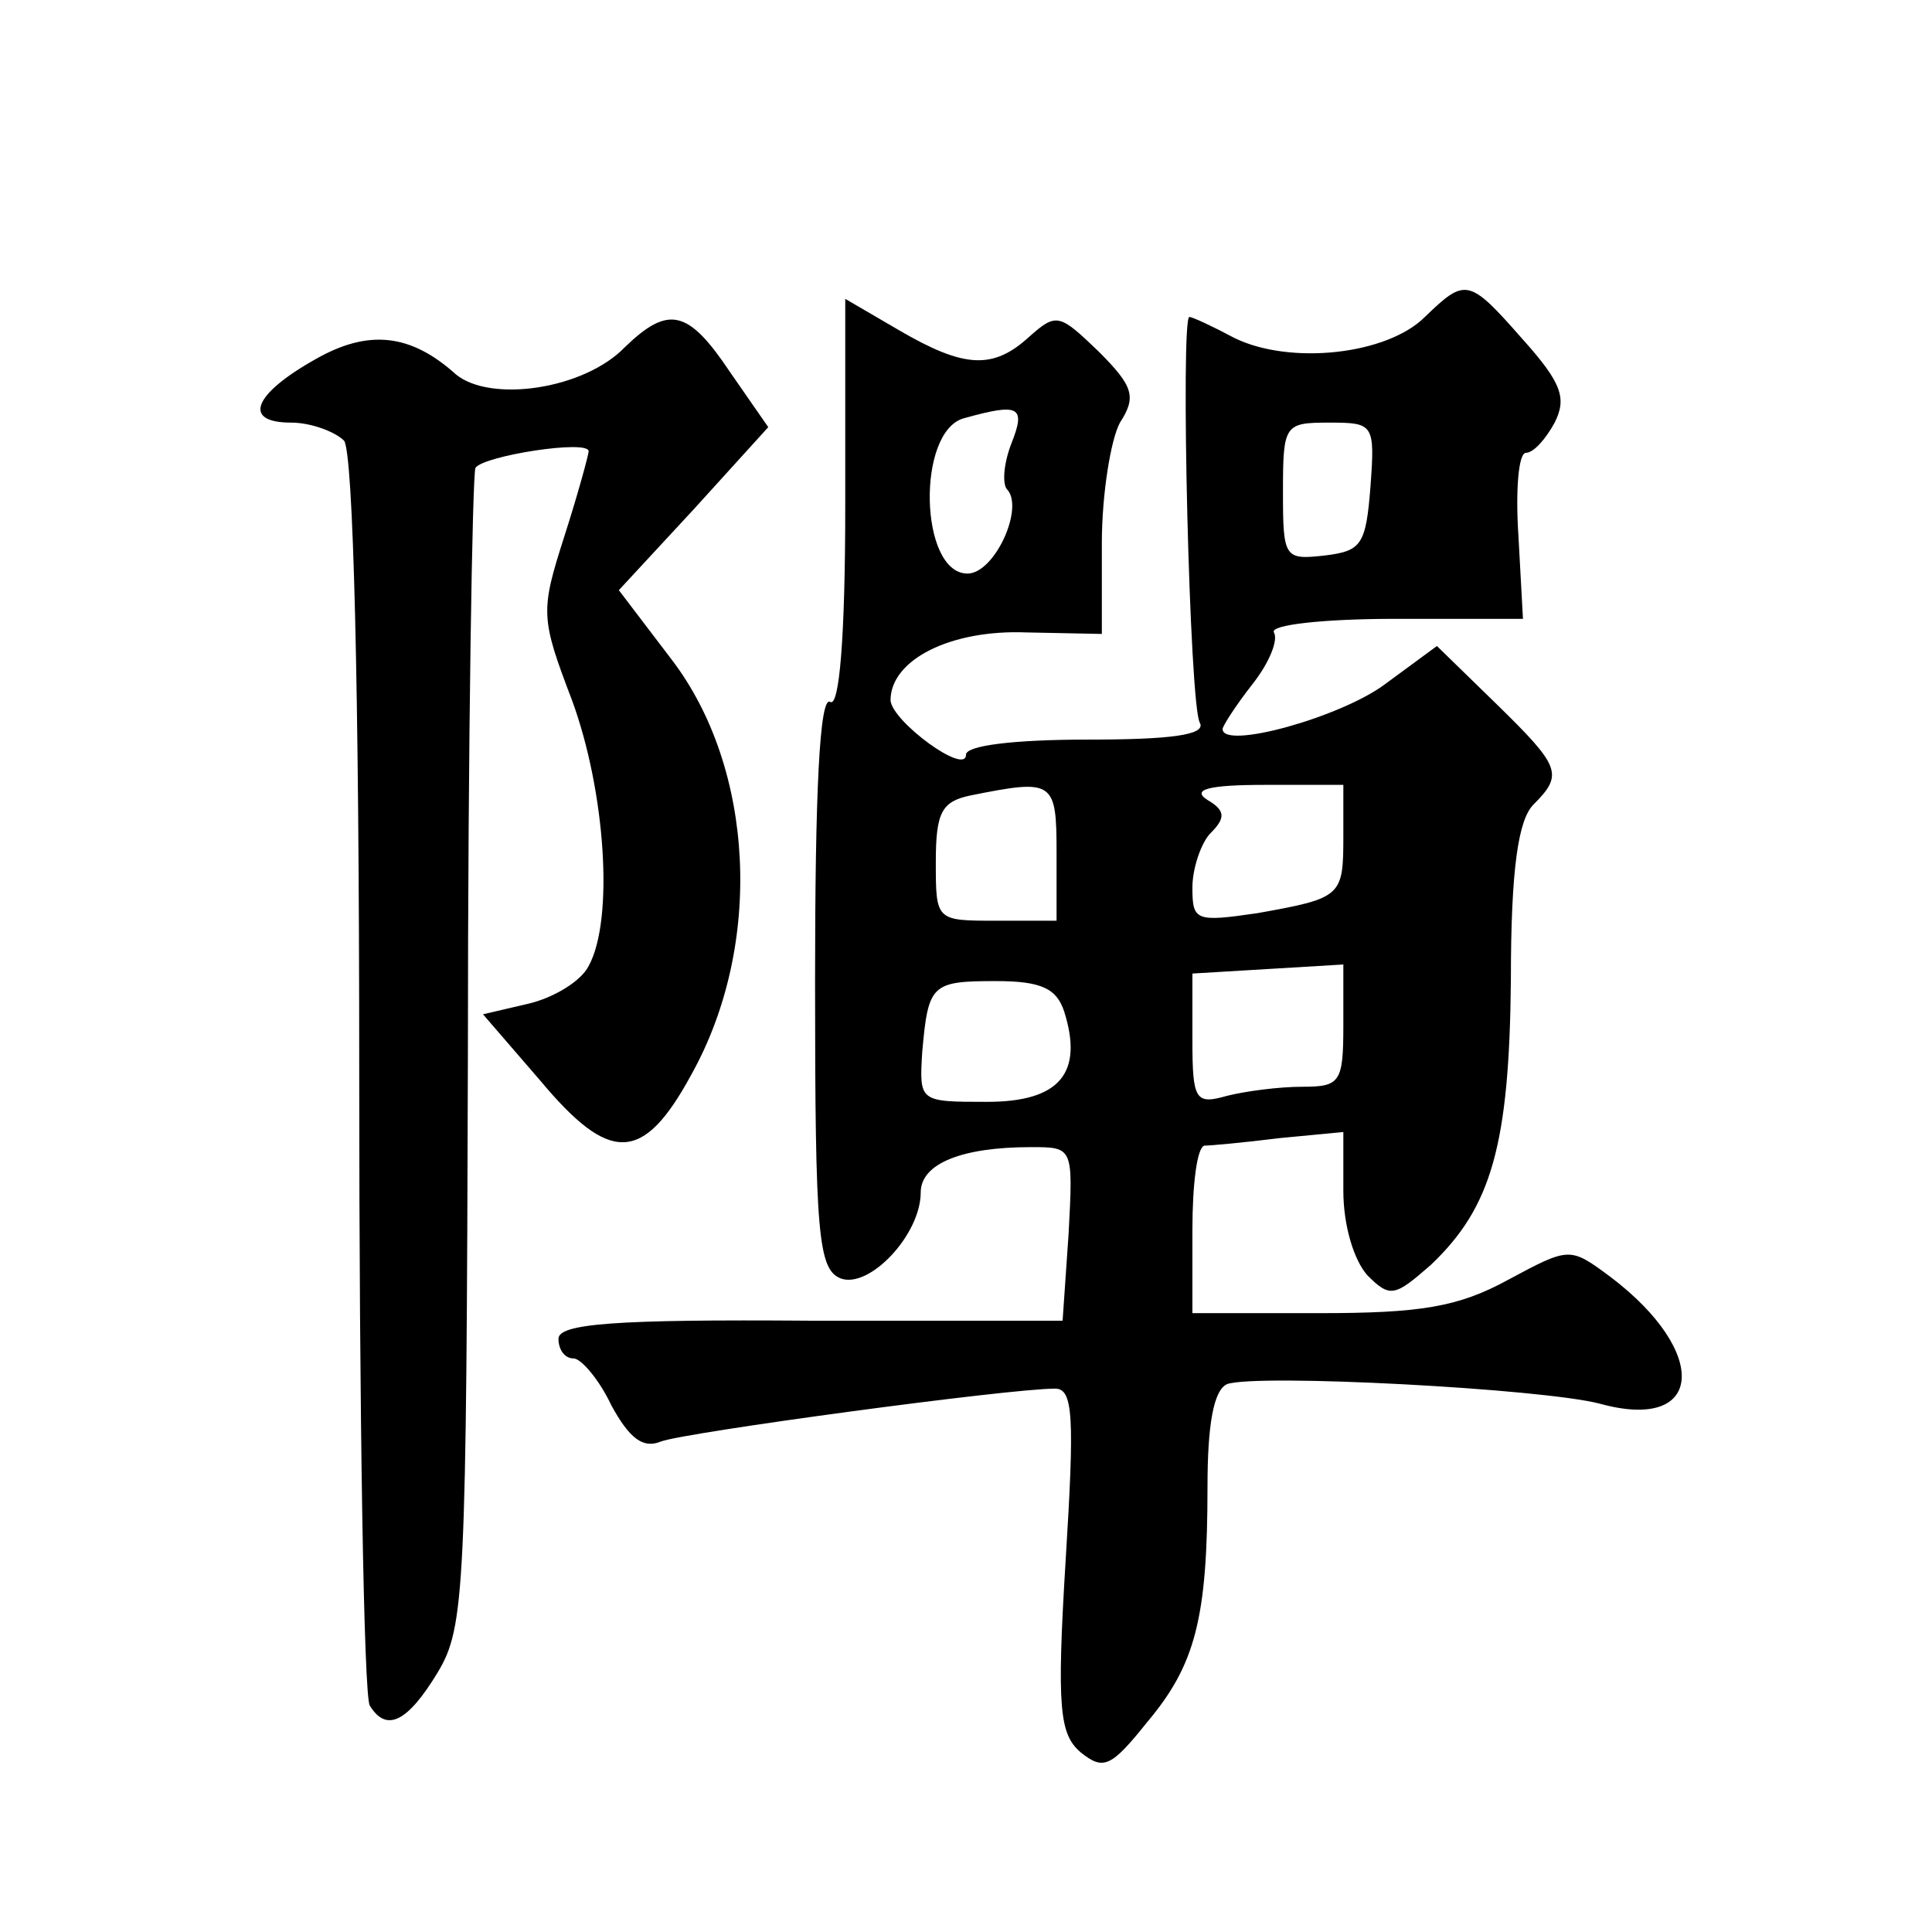 <?xml version="1.0" standalone="no"?>
<!DOCTYPE svg PUBLIC "-//W3C//DTD SVG 20010904//EN"
 "http://www.w3.org/TR/2001/REC-SVG-20010904/DTD/svg10.dtd">
<svg version="1.0" xmlns="http://www.w3.org/2000/svg"
 width="128pt" height="128pt" viewBox="0 0 128 128"
 preserveAspectRatio="xMidYMid meet">
<g transform="translate(0,128) scale(0.1,-0.1)"
fill="#0" stroke="none">
<path d="M944 1070 c-25 -25 -89 -32 -126 -14 -15 8 -28 14 -30 14 -6 0 0 -259
7 -269 4 -8 -20 -11 -74 -11 -50 0 -81 -4 -81 -10 0 -14 -49 22 -50 36 0 27 40
47 90 45 l50 -1 0 60 c0 33 6 69 12 80 11 17 9 24 -14 47 -26 25 -28 26 -46 10
-24 -22 -43 -21 -86 4 l-36 21 0 -137 c0 -88 -4 -134 -10 -130 -7 4 -10 -60 -10
-185 0 -168 2 -191 17 -197 19 -7 53 29 53 57 0 19 27 30 73 30 28 0 28 0 25 -57
l-4 -58 -167 0 c-130 1 -167 -2 -167 -12 0 -7 4 -13 10 -13 5 0 17 -14 25 -31 12
-22 21 -29 33 -24 16 6 230 35 261 35 12 0 13 -18 7 -114 -6 -98 -4 -115 10 -127
15 -12 20 -10 44 20 32 38 40 69 40 156 0 41 4 64 13 68 20 7 209 -3 247 -13 69
-19 73 34 7 84 -27 20 -27 20 -68 -2 -33 -18 -58 -22 -125 -22 l-84 0 0 55 c0 30
3 55 8 56 4 0 26 2 50 5 l42 4 0 -39 c0 -23 7 -46 16 -56 15 -15 18 -14 42 7 40
38 52 79 53 189 0 74 5 106 15 116 20 20 18 25 -25 67 l-39 38 -34 -25 c-29 -22
-108 -44 -108 -30 0 2 9 16 20 30 11 14 17 29 14 34 -3 5 33 9 80 9 l85 0 -3 55
c-2 30 0 55 5 55 5 0 13 9 19 20 8 16 5 26 -21 55 -36 41 -38 41 -65 15z m-274
-84 c-5 -13 -6 -26 -3 -30 12 -12 -8 -56 -26 -56 -32 0 -34 95 -2 103 36 10 41
8 31 -17z m238 -28 c-3 -39 -6 -43 -30 -46 -27 -3 -28 -2 -28 42 0 45 1 46 31 46
29 0 30 -1 27 -42z m-208 -243 l0 -45 -40 0 c-40 0 -40 0 -40 39 0 33 4 40 23 44
55 11 57 10 57 -38z m190 11 c0 -40 -1 -41 -57 -51 -41 -6 -43 -5 -43 17 0 13 6
30 12 36 10 10 10 15 -2 22 -11 7 1 10 38 10 l52 0 0 -34z m0 -125 c0 -38 -2 -41
-27 -41 -16 0 -38 -3 -50 -6 -21 -6 -23 -3 -23 37 l0 44 50 3 50 3 0 -40z m-185
9 c13 -41 -3 -60 -51 -60 -45 0 -45 0 -43 33 4 45 6 47 49 47 30 0 40 -5 45 -20z
M414 1050 c-27 -28 -89 -37 -112 -18 -30 27 -58 30 -93 10 -41 -23 -49 -42 -16
-42 13 0 29 -6 35 -12 6 -9 10 -160 10 -420 0 -224 3 -412 7 -418 11 -18 25 -11
45 22 18 30 19 54 20 411 0 209 3 383 5 387 5 8 75 19 75 11 0 -2 -7 -28 -16 -56
-16 -50 -16 -54 5 -109 22 -60 28 -145 11 -176 -5 -10 -23 -21 -40 -25 l-30 -7
38 -44 c46 -55 68 -55 100 4 48 86 42 203 -13 275 l-35 46 50 54 49 54 -25 36 c-28
42 -41 45 -70 17z"/>
</g>
</svg>

